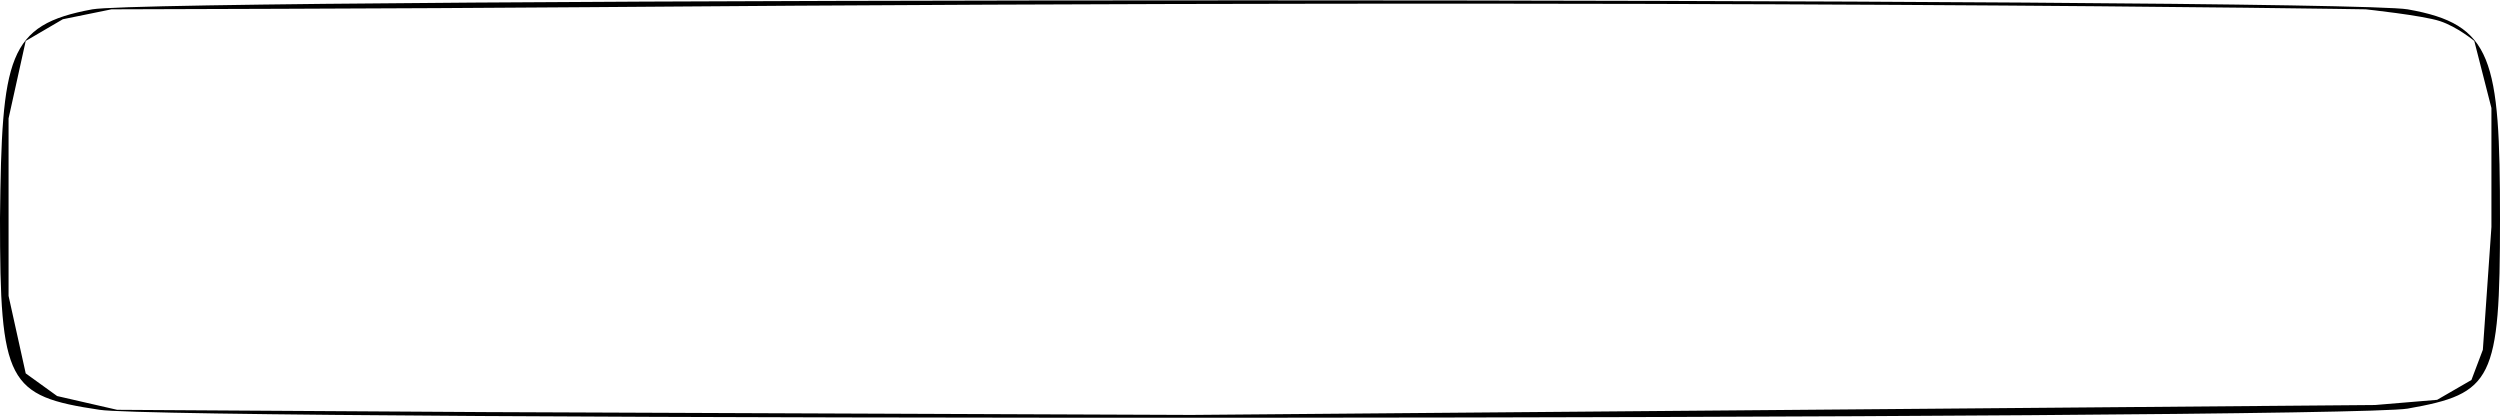 <?xml version="1.0" encoding="UTF-8"?> <svg xmlns="http://www.w3.org/2000/svg" width="1114" height="187" viewBox="0 0 1114 187" fill="none"><path d="M41.159 4.159C3.228 11.097 0.807 25.164 0 97.216C0 170.601 3.228 176.472 44.388 182.61C76.669 187.68 1042.98 187.146 1072.84 182.076C1110.77 175.405 1114 169.534 1114 97.749C1114 25.965 1110.77 10.831 1072.84 4.159C1041.37 -1.178 70.213 -1.178 41.159 4.159ZM1087.26 9.414C1094.99 11.968 1102.54 18.251 1102.54 18.251L1110.18 48.128V101.154L1106.36 155.859L1101.27 169.324L1085.99 178.161L1058.31 180.475L530.924 184.894L216.426 183.631L52.197 182.61L25.462 176.478L11.458 166.379L3.819 131.873V97.216V52.756L11.458 18.251L28.008 8.572L49.651 4.159C49.651 4.159 181.294 3.85 263.53 3.189C761.059 -0.811 1054.16 4.159 1054.16 4.159C1054.16 4.159 1079.54 6.86 1087.26 9.414Z" fill="black"></path></svg> 